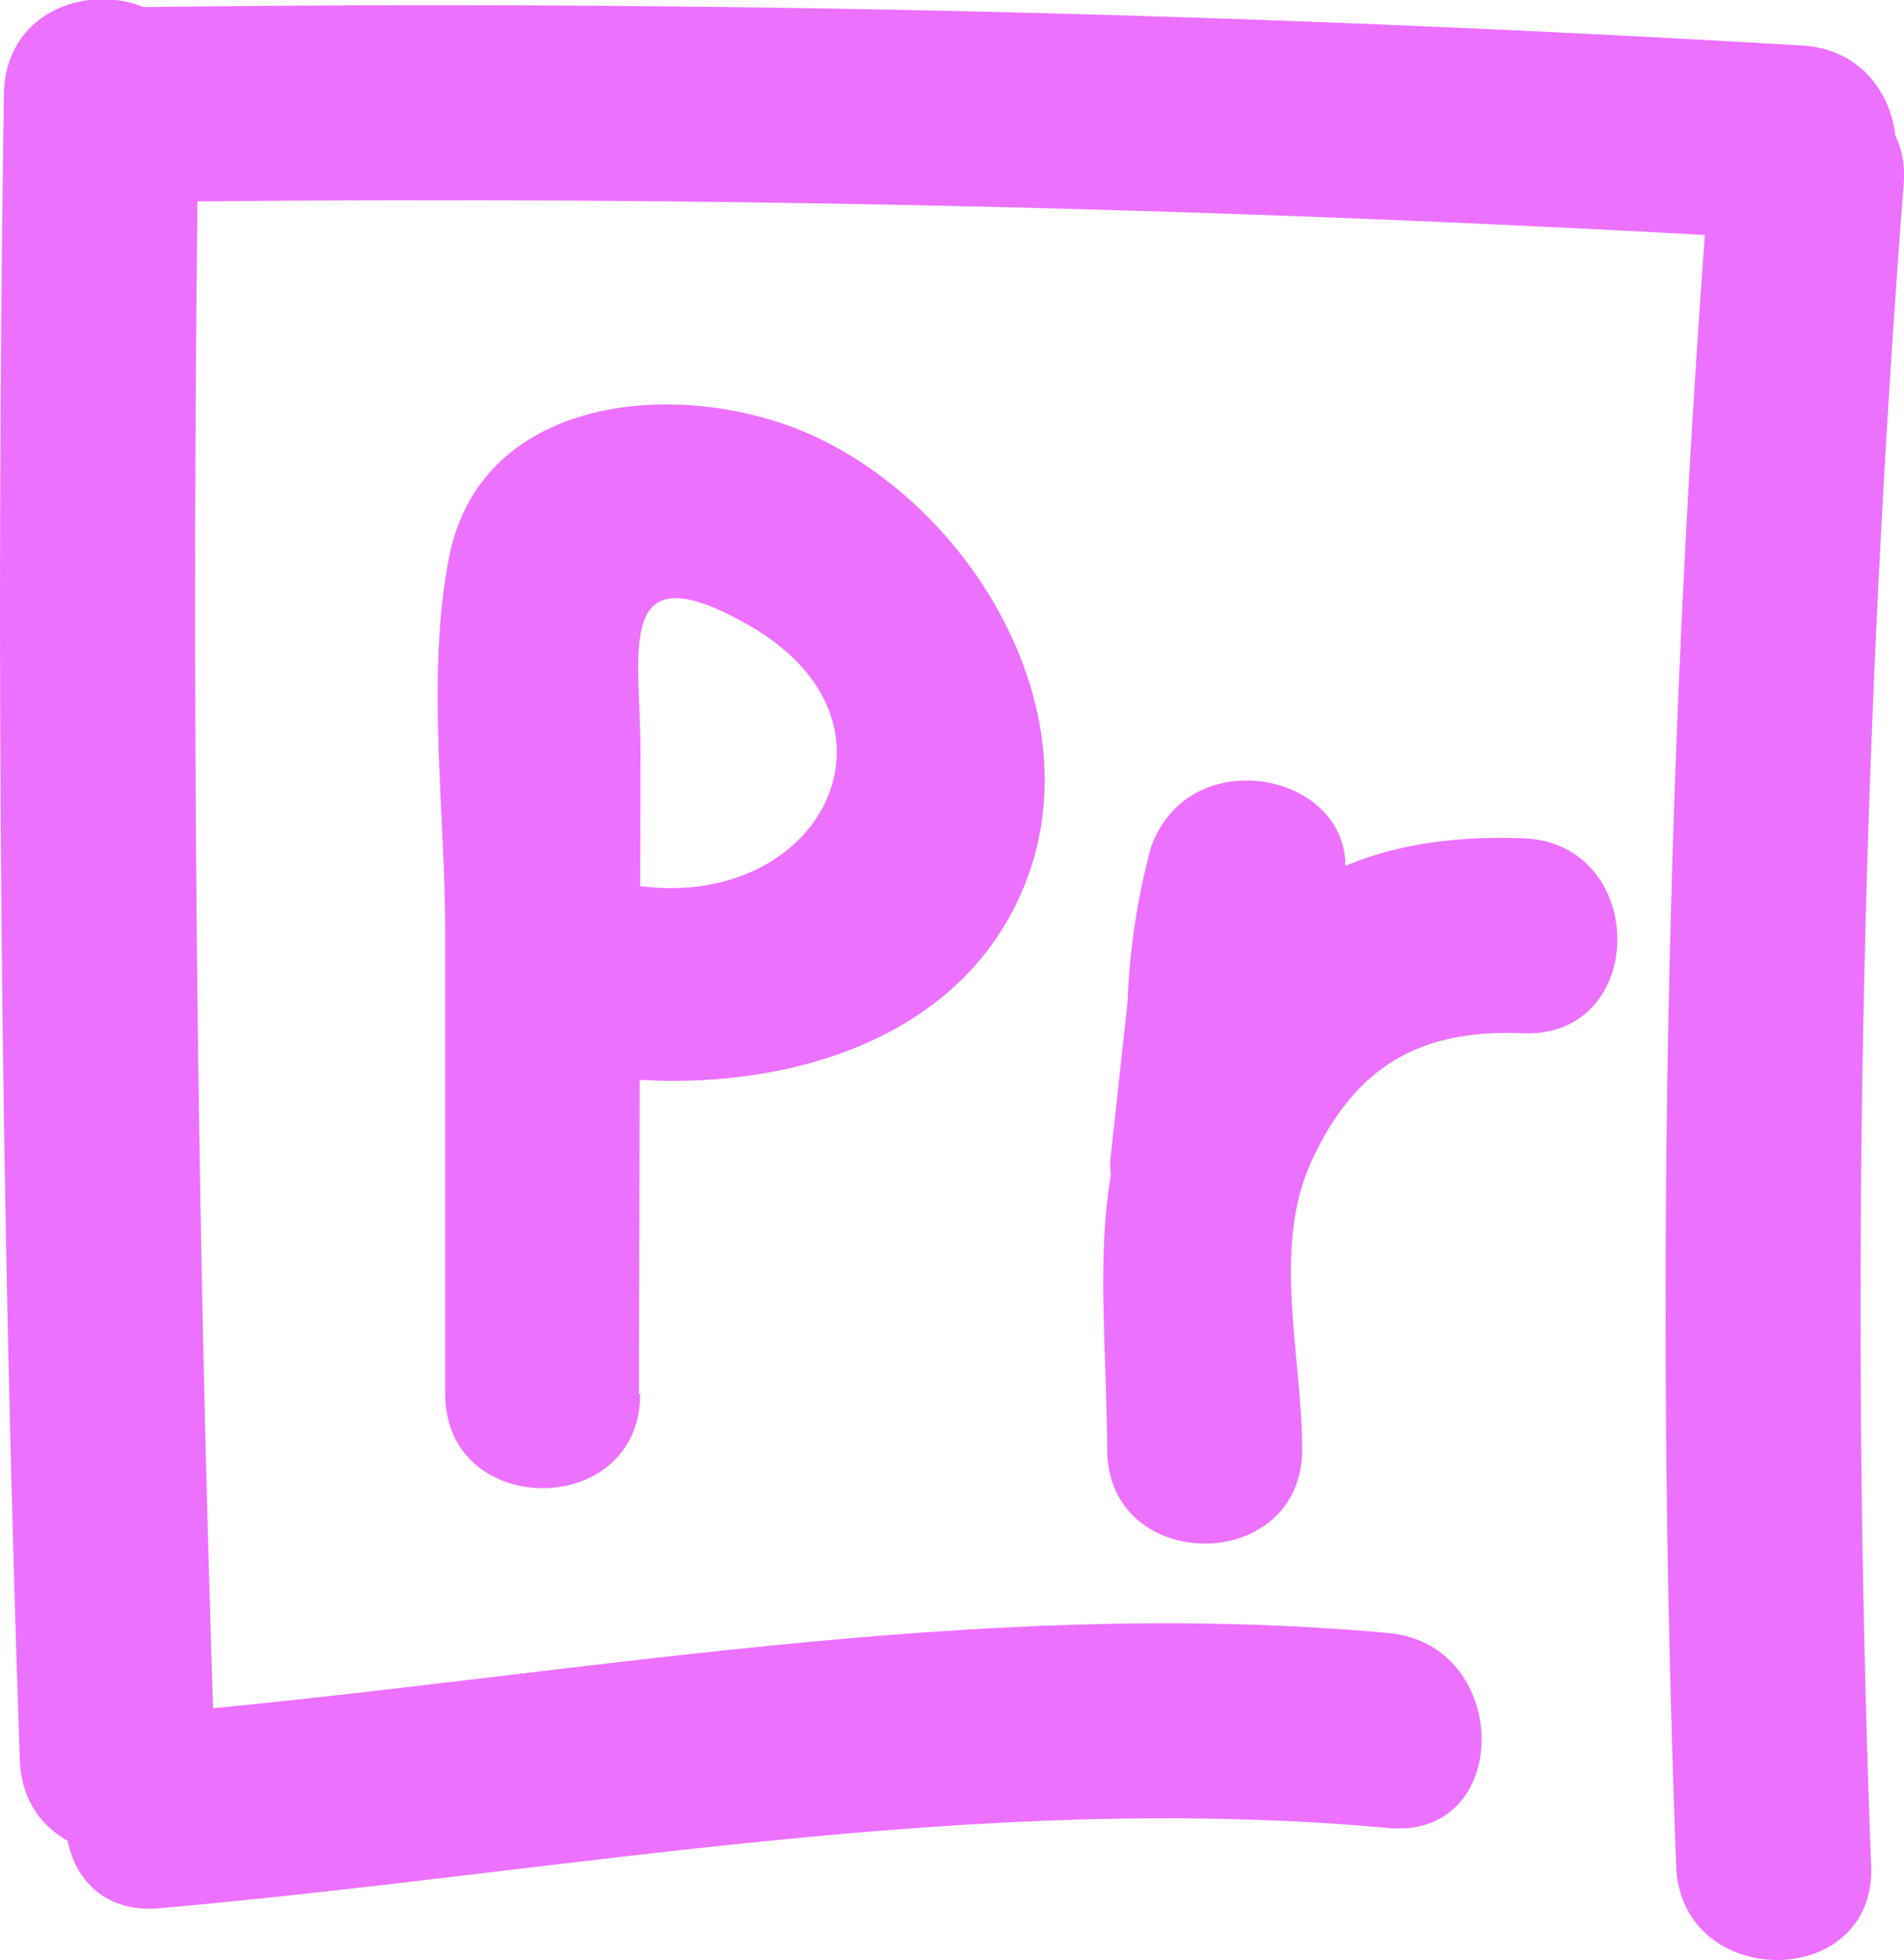 <svg xmlns="http://www.w3.org/2000/svg" viewBox="0 0 58.59 60.3"><defs><style>.cls-1{fill:#ec71ff;}</style></defs><title>premiere</title><g id="Calque_2" data-name="Calque 2"><g id="Calque_1-2" data-name="Calque 1"><path class="cls-1" d="M.12,2.9Q-.27,28.53.61,54.15c.13,3.85,6.13,3.87,6,0Q5.74,28.53,6.12,2.9C6.17-1,.17-1,.12,2.9Z"/><path class="cls-1" d="M4.21,6.22Q29.86,5.89,55.46,7.4c3.86.23,3.84-5.77,0-6Q29.86-.11,4.21.22c-3.86.06-3.87,6.06,0,6Z"/><path class="cls-1" d="M4.89,58.71C17.5,57.6,30,55.08,42.72,56.24c3.84.36,3.82-5.65,0-6C30,49.08,17.5,51.6,4.89,52.71c-3.82.33-3.85,6.33,0,6Z"/><path class="cls-1" d="M52.58,5.66a451.27,451.27,0,0,0-1,51.75c.14,3.85,6.14,3.86,6,0a451.27,451.27,0,0,1,1-51.75c.3-3.85-5.7-3.83-6,0Z"/><path class="cls-1" d="M40.07,44.56c0-2.79-.93-6.13.26-8.77,1.35-3,3.39-4.14,6.54-4,3.87.14,3.86-5.86,0-6-4.76-.17-7.82,1.38-10.58,5.23-3.09,4.31-2.24,8.59-2.22,13.57,0,3.86,6,3.87,6,0Z"/><path class="cls-1" d="M40.16,35.74c.28-2.57.17-5.64,1.05-8.08,1.3-3.65-4.49-5.21-5.79-1.6a21,21,0,0,0-.72,4.75l-.54,4.93a3,3,0,0,0,3,3,3.06,3.06,0,0,0,3-3Z"/><path class="cls-1" d="M19.66,42.89l.05-19.76c0-3.08-.85-6.28,3.32-3.9,5.29,3,2.19,8.91-3.55,8-3.78-.62-5.4,5.16-1.6,5.79,5,.83,11.46-.44,13.63-5.74S30,15.77,25.16,13.47C21.22,11.59,14.83,12,13.82,17.14c-.72,3.63-.11,7.93-.12,11.63l0,14.12c0,3.86,6,3.86,6,0Z"/></g></g></svg>